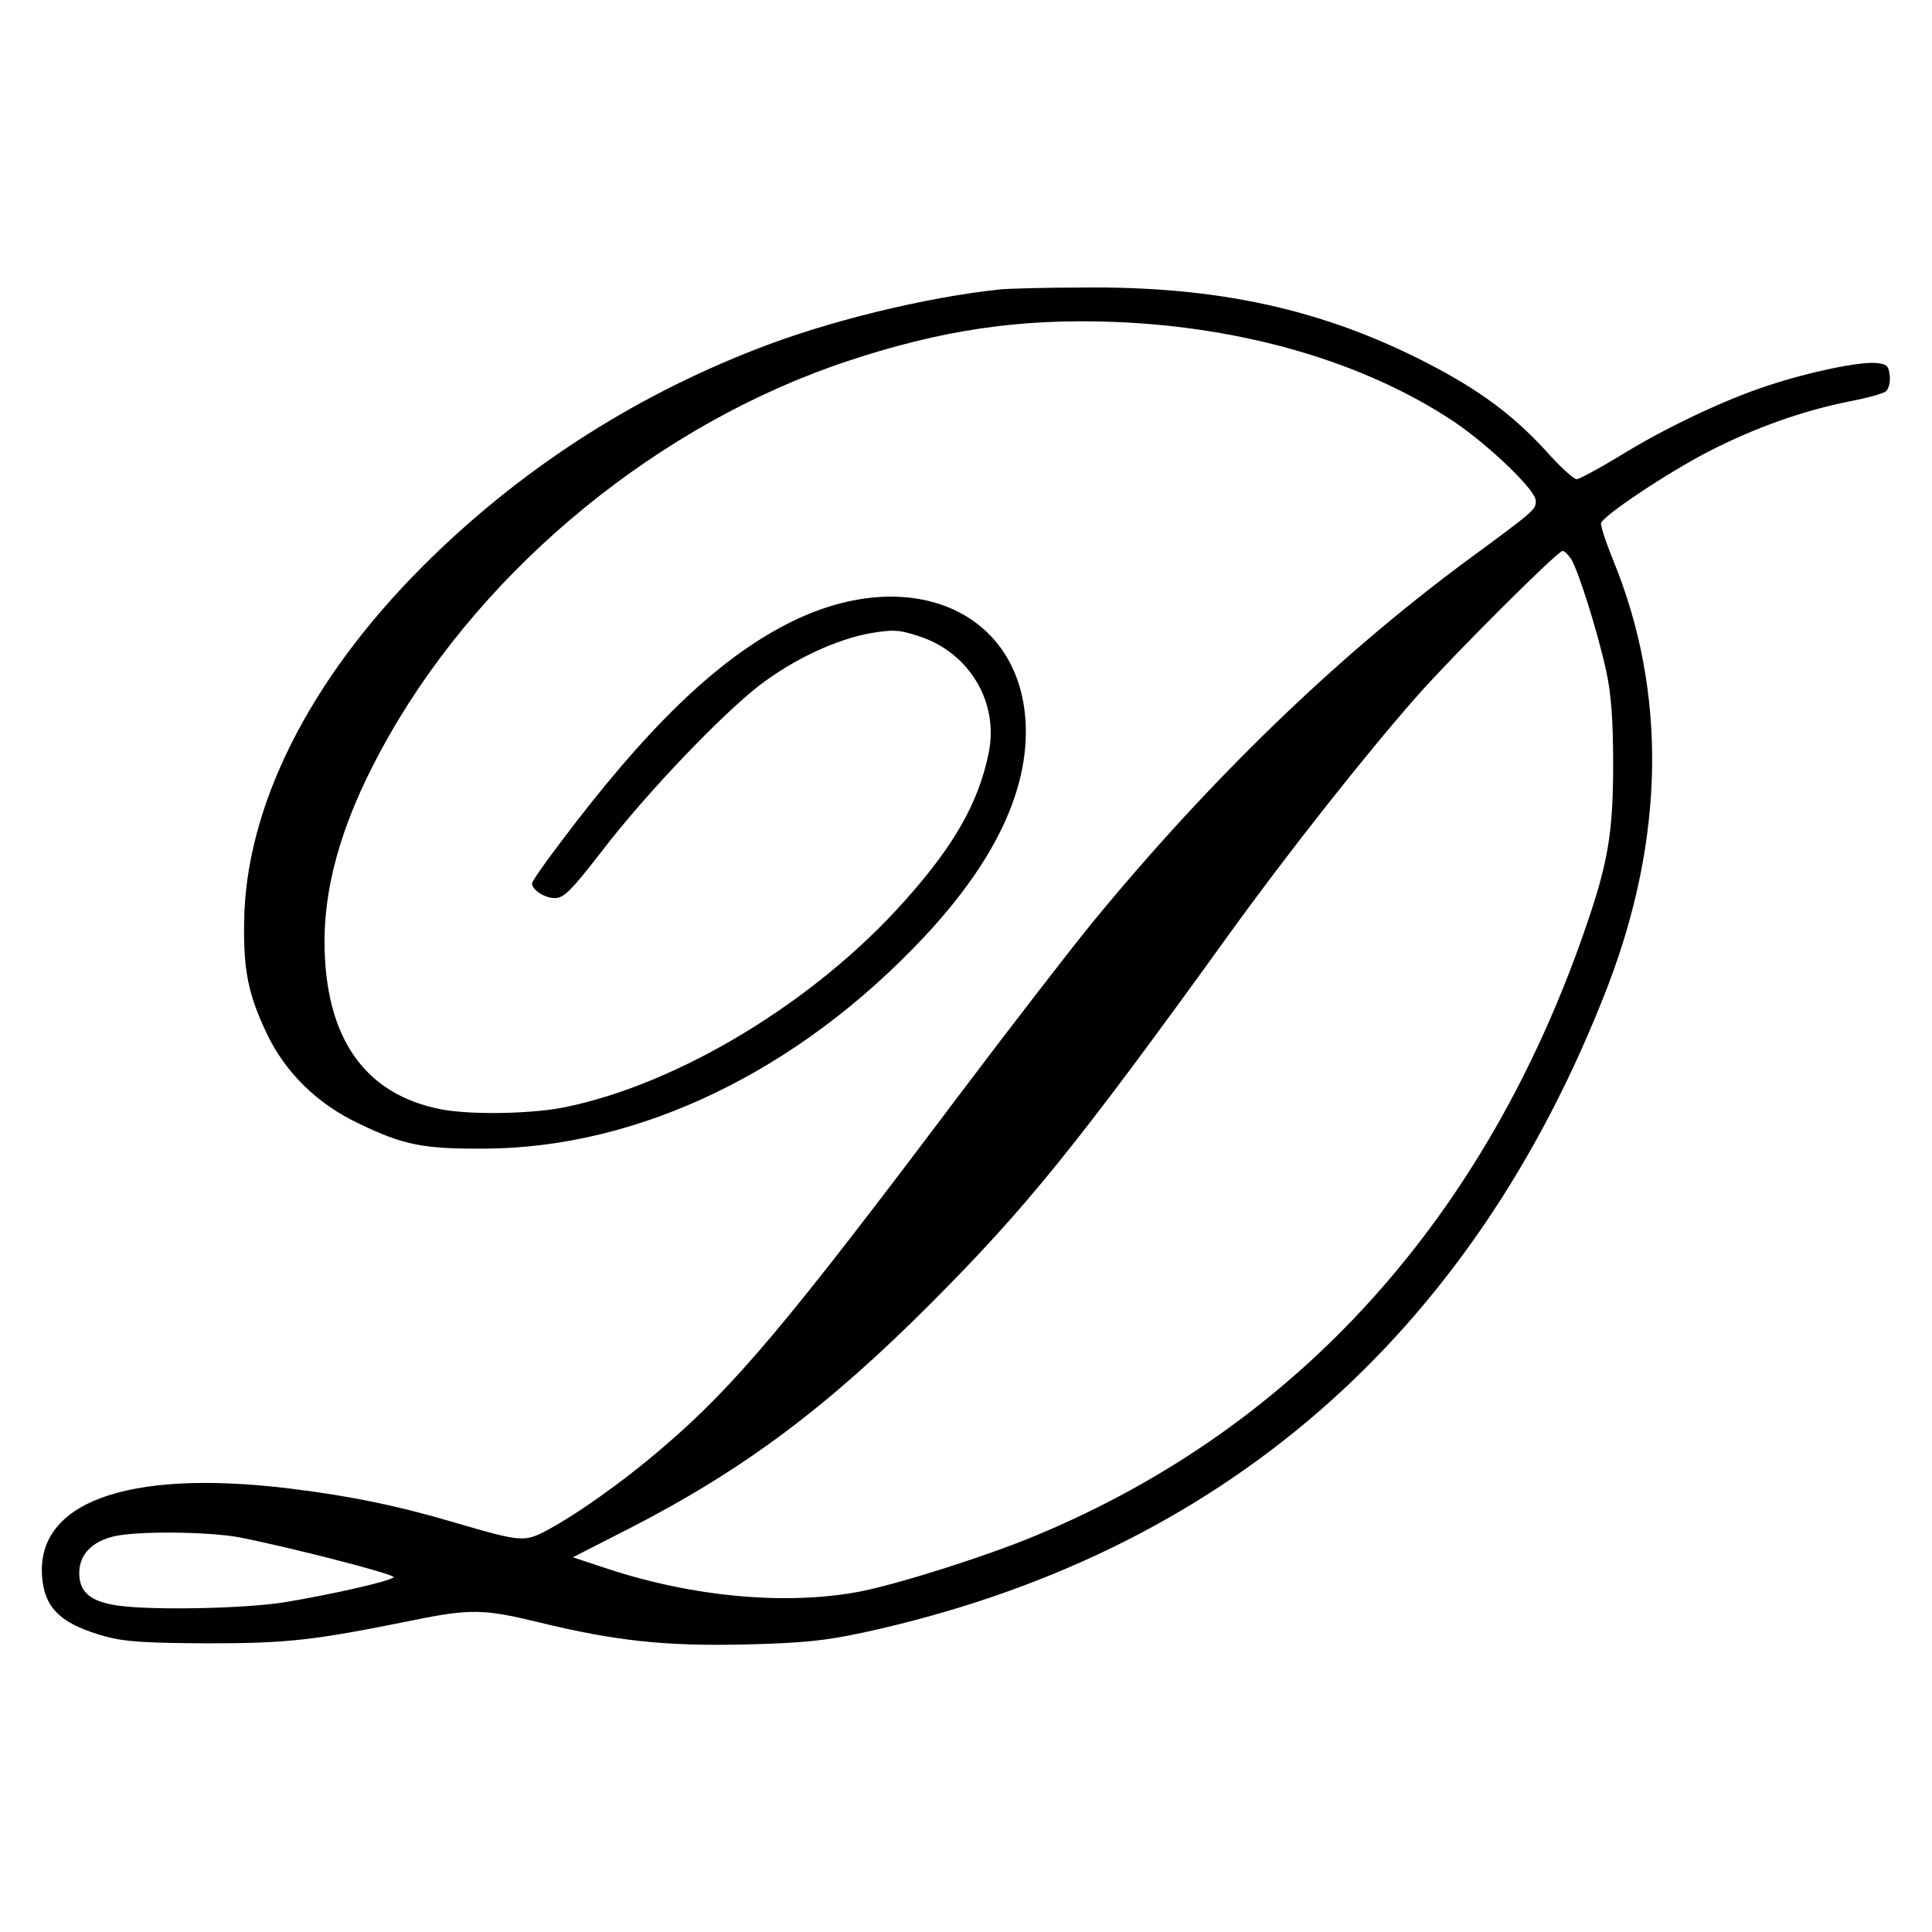 <?xml version="1.0" standalone="no"?>
<!DOCTYPE svg PUBLIC "-//W3C//DTD SVG 20010904//EN"
 "http://www.w3.org/TR/2001/REC-SVG-20010904/DTD/svg10.dtd">
<svg version="1.0" xmlns="http://www.w3.org/2000/svg"
 width="512pt" height="512pt" viewBox="0 0 512 512"
 preserveAspectRatio="xMidYMid meet">
<g transform="translate(0,512) scale(0.1,-0.1)"
fill="#000000" stroke="none">
<path d="M2650 4353 c-199 -21 -459 -85 -645 -158 -335 -130 -634 -325 -885
-576 -301 -301 -470 -638 -473 -944 -2 -127 11 -191 60 -294 49 -103 134 -187
245 -239 118 -57 171 -67 333 -66 410 2 832 206 1165 562 187 200 277 390 268
567 -16 301 -315 425 -633 261 -187 -96 -374 -277 -606 -587 -38 -50 -69 -95
-69 -100 0 -17 33 -39 60 -39 24 0 42 17 127 127 116 151 316 360 416 437 90
69 204 122 294 138 60 10 76 9 125 -7 136 -42 216 -176 188 -311 -27 -132 -92
-246 -224 -393 -236 -265 -596 -483 -898 -545 -87 -18 -249 -21 -328 -6 -204
39 -309 190 -310 443 0 168 55 344 172 549 257 450 717 826 1214 991 250 83
456 113 704 104 347 -13 667 -107 904 -265 94 -64 216 -181 216 -209 0 -24 -1
-25 -186 -161 -343 -254 -679 -579 -990 -958 -58 -71 -221 -282 -362 -469
-443 -589 -585 -758 -773 -919 -109 -94 -237 -184 -318 -226 -52 -26 -65 -25
-229 23 -151 45 -279 72 -442 92 -439 54 -685 -39 -657 -247 10 -75 55 -114
167 -145 52 -14 106 -17 270 -18 214 0 282 8 544 61 152 31 189 30 333 -5 204
-50 338 -64 550 -59 155 4 210 10 313 32 944 206 1611 784 1969 1708 154 399
159 787 15 1136 -19 47 -33 90 -31 96 9 22 179 135 286 190 123 63 247 107
371 132 47 9 91 21 98 27 7 6 12 24 10 41 -3 27 -7 31 -36 34 -43 4 -176 -23
-287 -60 -114 -37 -273 -112 -397 -189 -53 -32 -103 -59 -110 -59 -7 0 -44 33
-80 74 -89 97 -178 163 -318 235 -276 142 -555 203 -913 199 -100 0 -198 -3
-217 -5z m1514 -715 c20 -33 72 -200 93 -298 13 -61 18 -130 18 -245 0 -178
-13 -258 -69 -422 -264 -776 -765 -1333 -1460 -1622 -132 -55 -356 -126 -463
-148 -194 -38 -443 -16 -671 59 l-94 31 149 76 c302 155 524 320 803 600 250
251 383 415 785 972 154 214 365 481 500 634 100 113 373 385 386 385 5 0 15
-10 23 -22z m-3530 -2592 c141 -28 417 -99 409 -106 -11 -11 -167 -46 -288
-66 -105 -17 -351 -22 -442 -9 -72 10 -103 35 -103 86 0 49 33 84 94 98 64 14
247 12 330 -3z"/>
</g>
</svg>
